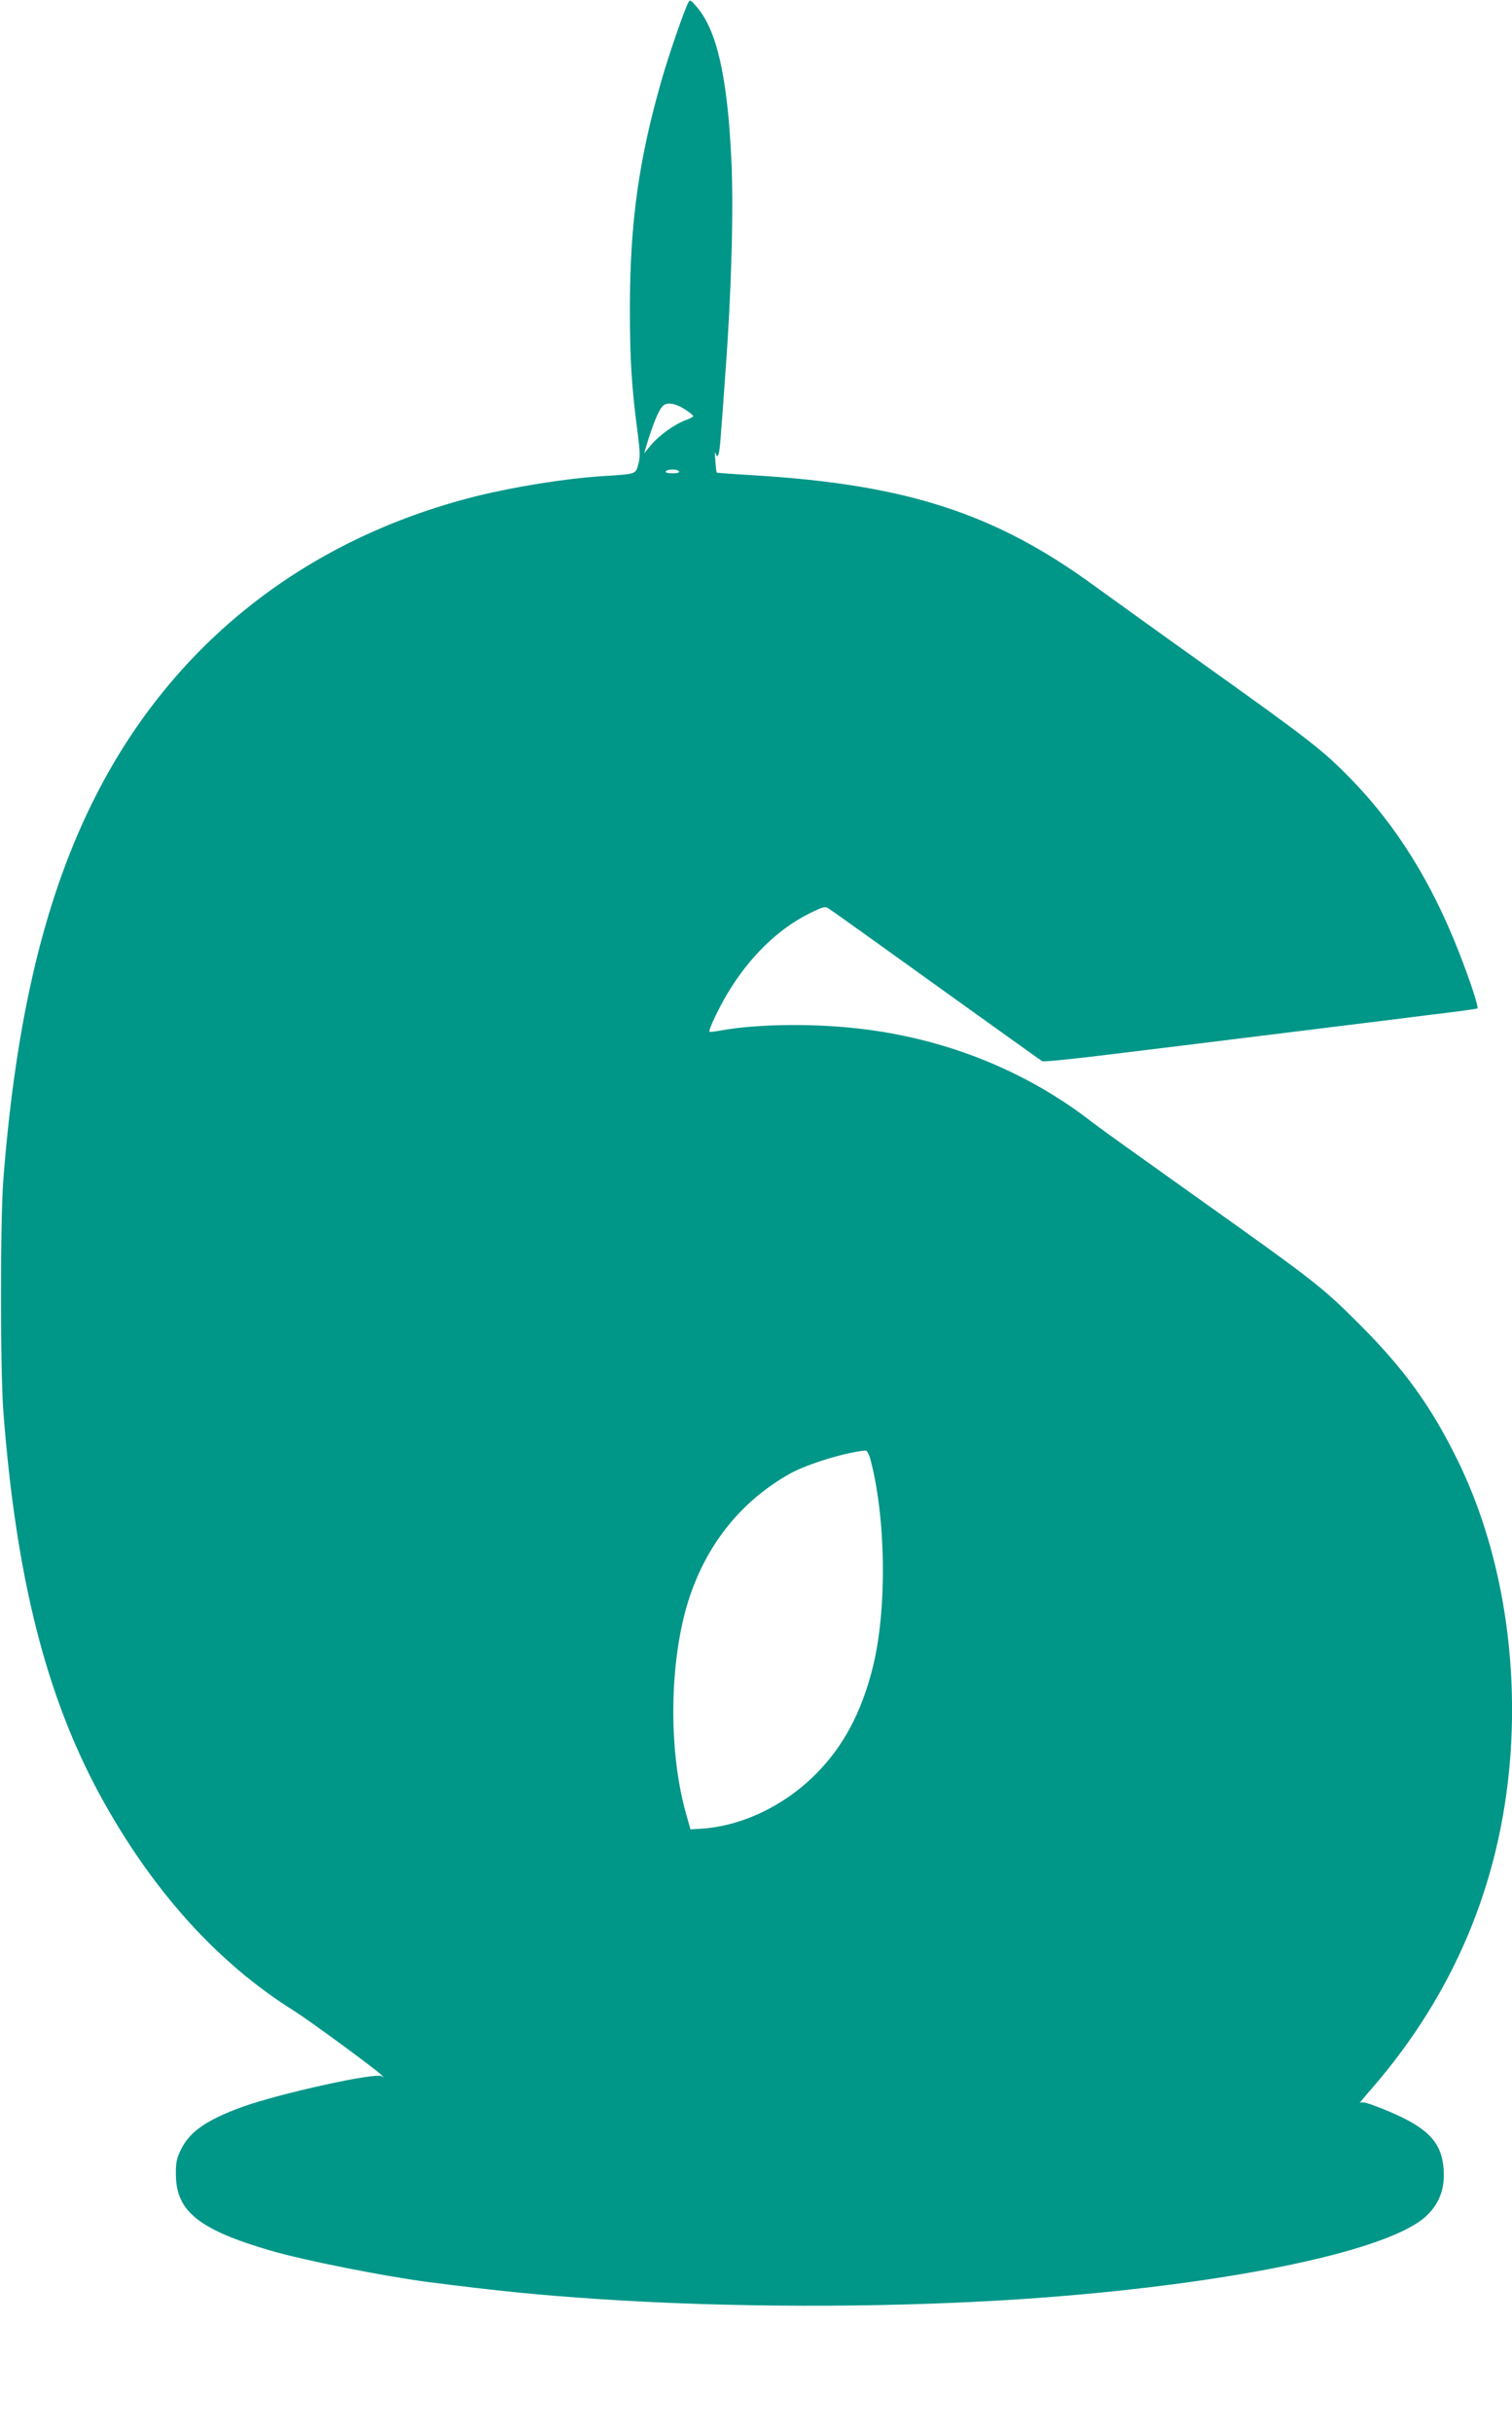 <?xml version="1.0" standalone="no"?>
<!DOCTYPE svg PUBLIC "-//W3C//DTD SVG 20010904//EN"
 "http://www.w3.org/TR/2001/REC-SVG-20010904/DTD/svg10.dtd">
<svg version="1.0" xmlns="http://www.w3.org/2000/svg"
 width="796pt" height="1280pt" viewBox="0 0 796 1280"
 preserveAspectRatio="xMidYMid meet">
<g transform="translate(0,1280) scale(0.1,-0.1)"
fill="#009688" stroke="none">
<path d="M3623 12785 c-22 -42 -103 -276 -141 -410 -119 -414 -165 -746 -166
-1190 0 -276 9 -421 41 -662 13 -102 14 -130 3 -167 -14 -51 -9 -50 -190 -61
-197 -13 -459 -55 -665 -106 -895 -225 -1592 -773 -2000 -1574 -266 -522 -420
-1161 -487 -2015 -17 -218 -17 -1011 0 -1230 67 -870 224 -1490 509 -2015 272
-498 617 -882 1023 -1135 82 -52 430 -307 460 -338 13 -14 13 -15 0 -5 -29 22
-536 -90 -734 -161 -189 -69 -277 -130 -323 -224 -23 -47 -28 -70 -27 -132 1
-193 121 -290 498 -400 178 -52 593 -134 826 -165 368 -47 573 -68 900 -90
677 -45 1470 -47 2155 -5 1032 64 1909 231 2169 414 83 58 128 143 127 243 -1
173 -79 254 -343 357 -65 25 -90 31 -99 22 -7 -6 22 30 65 79 430 497 674
1077 726 1729 44 557 -54 1120 -275 1571 -139 284 -282 483 -520 720 -194 194
-231 223 -850 663 -269 191 -519 370 -555 398 -336 262 -747 431 -1190 488
-250 33 -564 31 -764 -5 -32 -6 -59 -9 -61 -7 -7 7 47 121 94 200 113 190 265
339 429 421 75 37 86 40 105 27 12 -7 267 -189 567 -405 300 -215 550 -394
557 -398 6 -4 175 13 375 38 200 24 602 74 893 110 292 36 640 79 774 96 135
16 247 31 249 34 7 7 -38 145 -99 300 -143 364 -325 657 -563 903 -148 152
-217 206 -751 587 -253 180 -525 376 -605 434 -522 381 -990 533 -1800 581
-102 6 -186 12 -187 14 -1 1 -5 29 -7 62 -3 32 -3 51 0 42 12 -38 21 -14 27
70 4 48 16 206 26 352 32 425 44 871 31 1126 -21 435 -77 677 -183 799 -32 37
-35 38 -44 20z m-12 -2142 c22 -14 39 -29 39 -32 0 -4 -17 -13 -37 -20 -58
-21 -139 -78 -183 -129 l-39 -47 18 60 c31 100 59 166 78 187 22 25 69 18 124
-19z m-36 -323 c4 -6 -10 -10 -35 -10 -25 0 -39 4 -35 10 3 6 19 10 35 10 16
0 32 -4 35 -10z m1006 -5192 c84 -313 90 -798 13 -1103 -59 -235 -156 -416
-300 -559 -167 -168 -393 -275 -609 -287 l-50 -3 -22 78 c-96 335 -90 809 13
1131 95 293 277 519 534 663 93 51 289 111 397 121 7 1 17 -18 24 -41z"/>
</g>
</svg>

